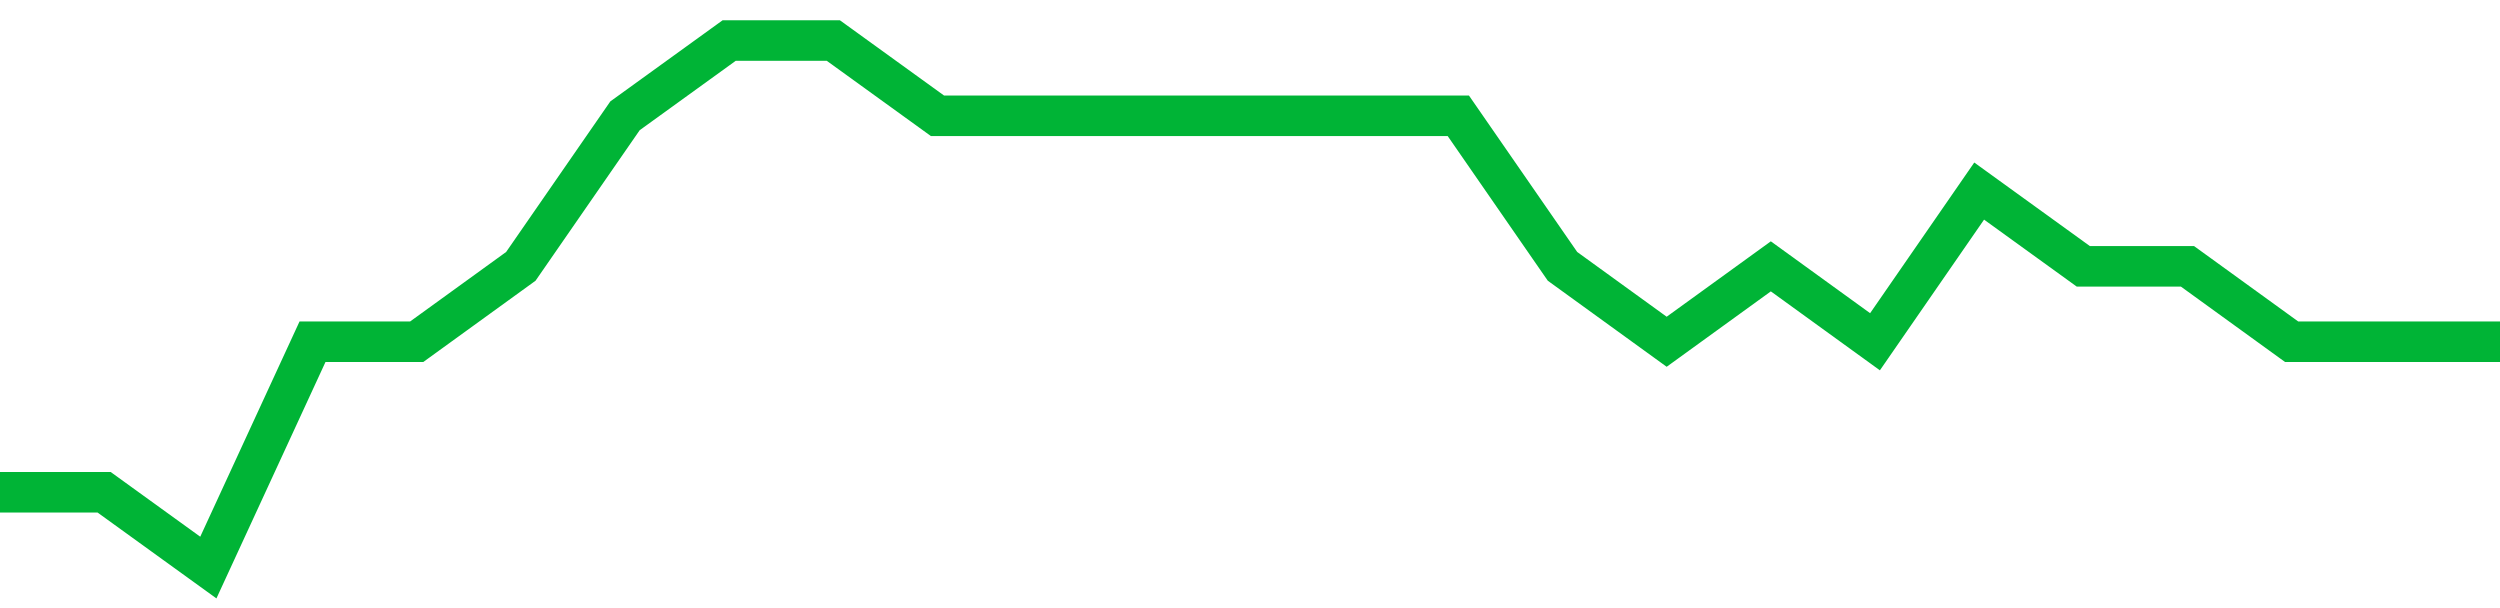 <!-- Generated with https://github.com/jxxe/sparkline/ --><svg viewBox="0 0 185 45" class="sparkline" xmlns="http://www.w3.org/2000/svg"><path class="sparkline--fill" d="M 0 36.43 L 0 36.43 L 7.708 36.43 L 15.417 42 L 23.125 25.29 L 30.833 25.29 L 38.542 19.71 L 46.25 8.57 L 53.958 3 L 61.667 3 L 69.375 8.57 L 77.083 8.57 L 84.792 8.57 L 92.5 8.57 L 100.208 8.57 L 107.917 8.57 L 115.625 19.71 L 123.333 25.29 L 131.042 19.71 L 138.75 25.29 L 146.458 14.14 L 154.167 19.71 L 161.875 19.71 L 169.583 25.29 L 177.292 25.29 L 185 25.29 V 45 L 0 45 Z" stroke="none" fill="none" ></path><path class="sparkline--line" d="M 0 36.43 L 0 36.43 L 7.708 36.43 L 15.417 42 L 23.125 25.29 L 30.833 25.29 L 38.542 19.71 L 46.25 8.57 L 53.958 3 L 61.667 3 L 69.375 8.57 L 77.083 8.57 L 84.792 8.57 L 92.5 8.57 L 100.208 8.57 L 107.917 8.57 L 115.625 19.71 L 123.333 25.29 L 131.042 19.71 L 138.75 25.29 L 146.458 14.14 L 154.167 19.71 L 161.875 19.71 L 169.583 25.29 L 177.292 25.29 L 185 25.29" fill="none" stroke-width="3" stroke="#00B436" ></path></svg>